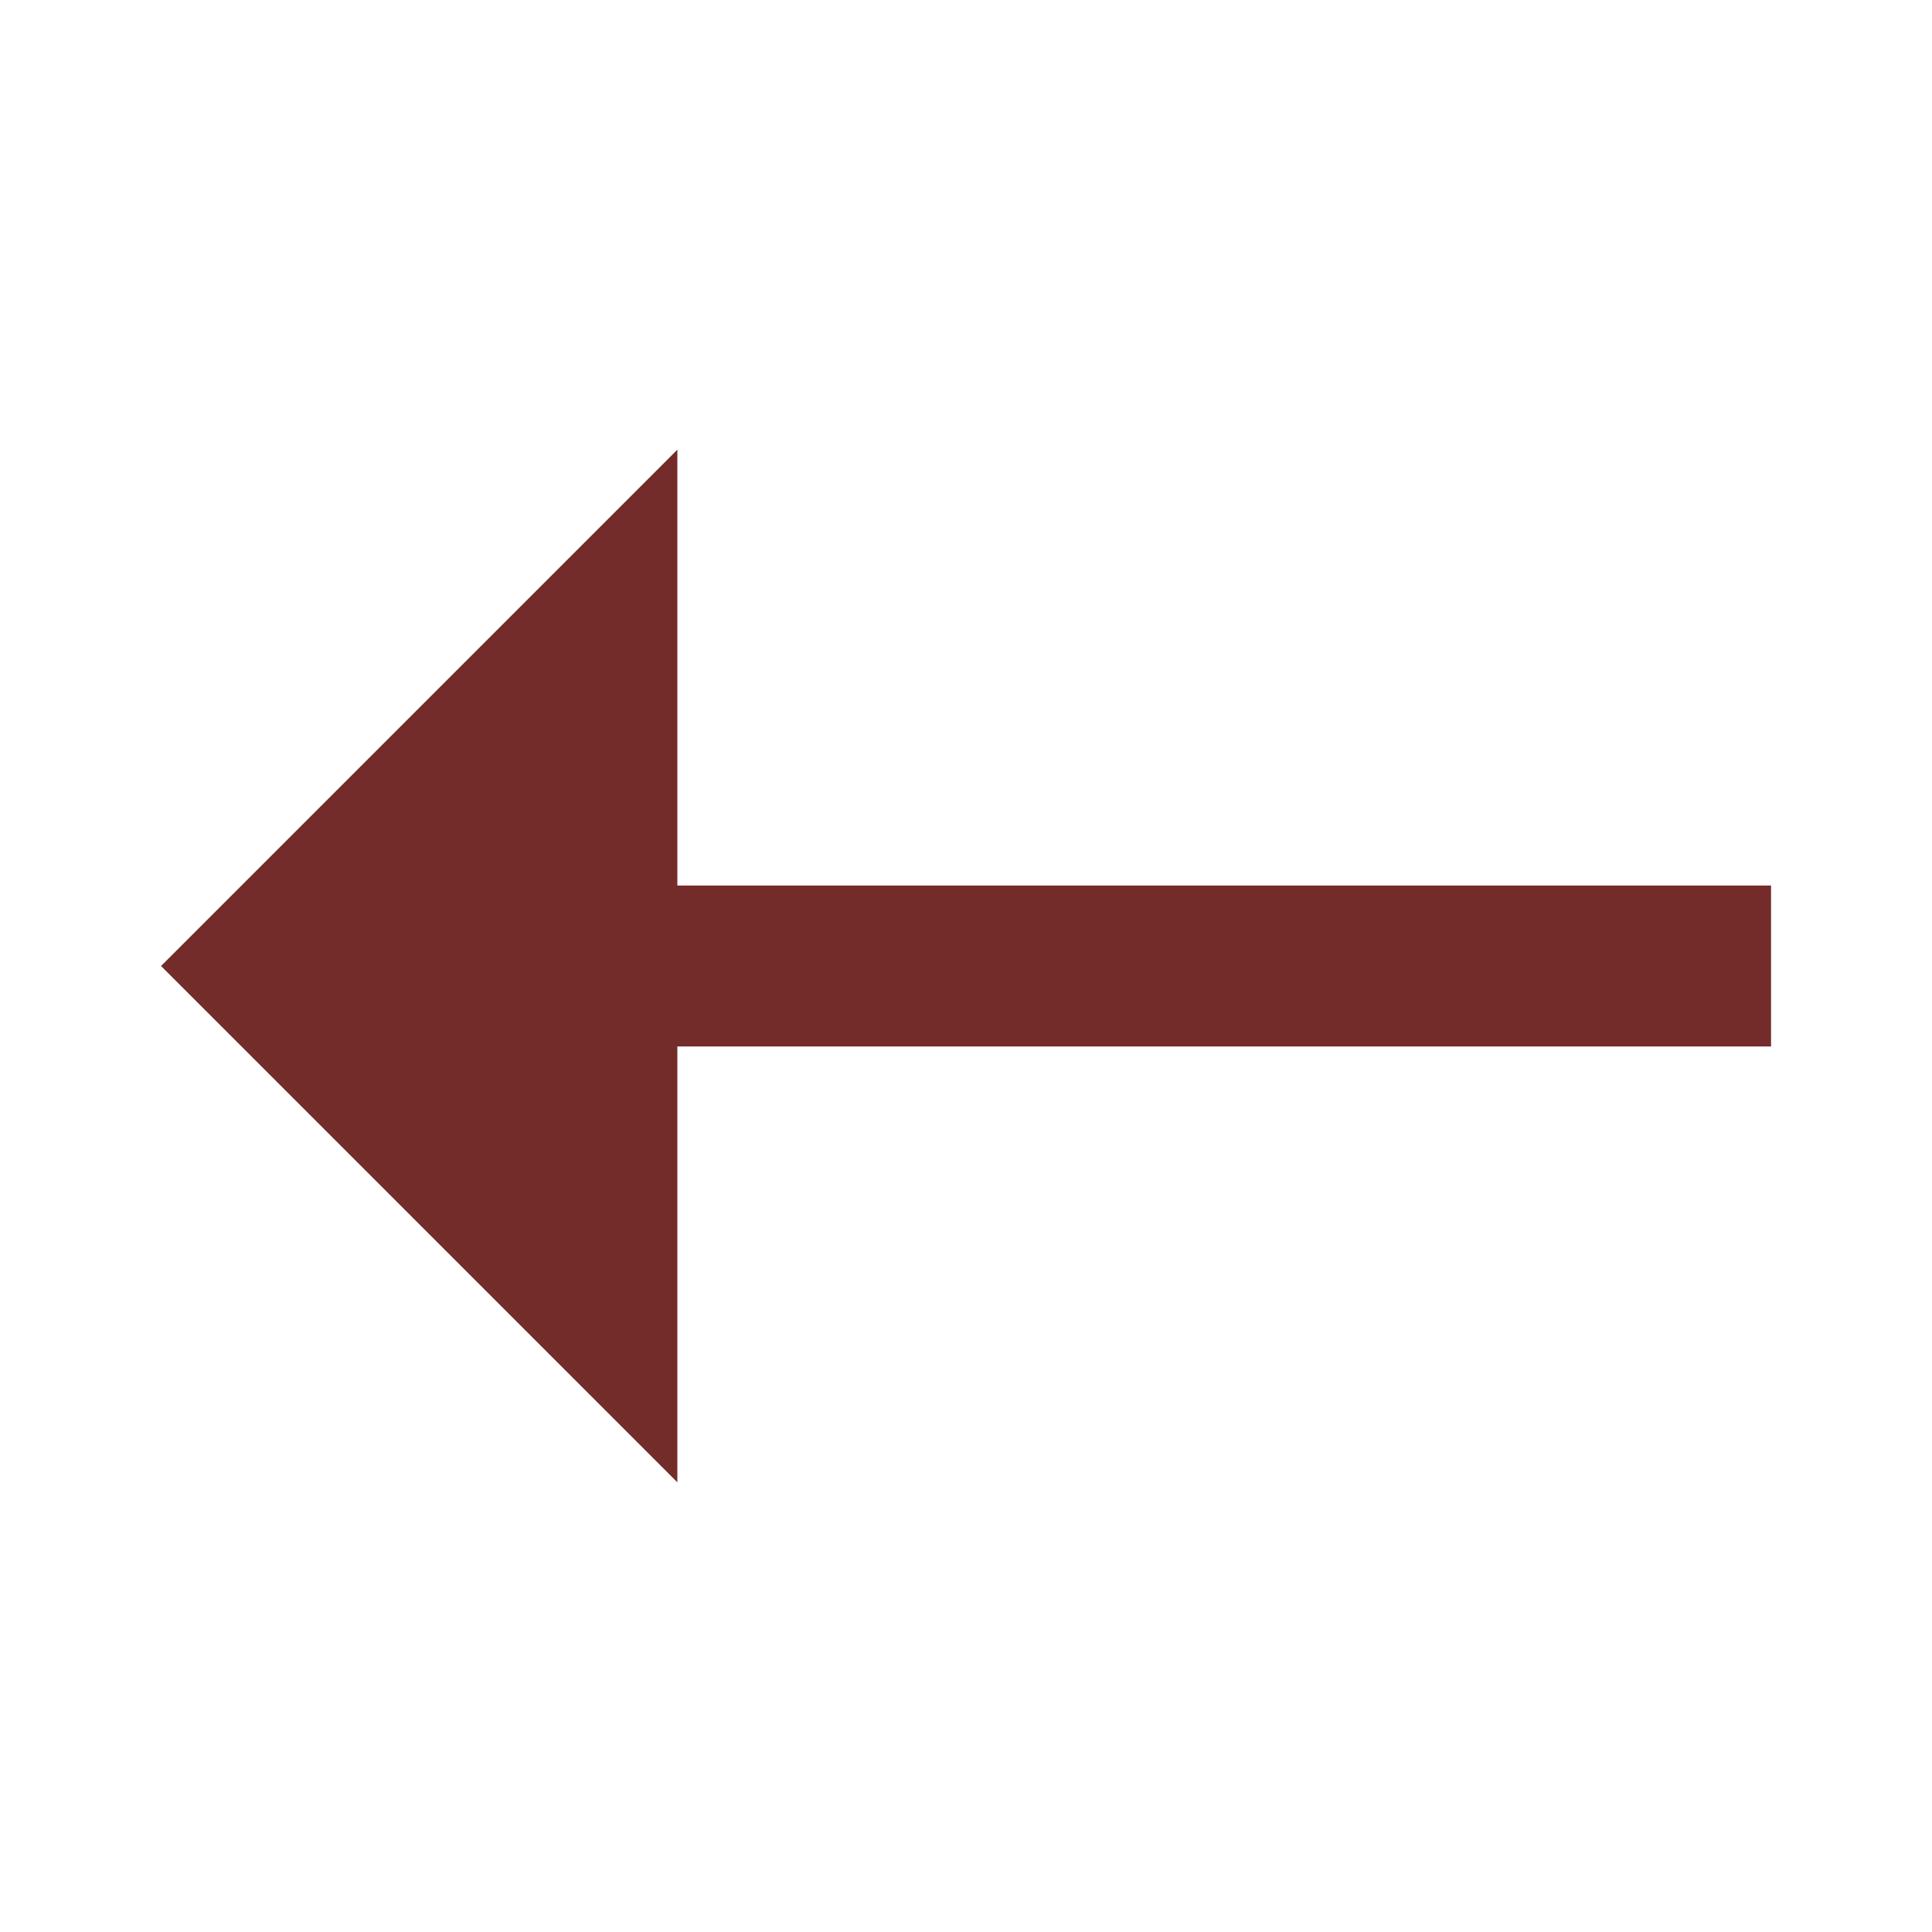 <svg width="20" height="20" viewBox="0 0 20 20" fill="none" xmlns="http://www.w3.org/2000/svg">
<path d="M18.334 10.833L18.334 9.167H7.012V4.655L1.667 10L7.012 15.345V10.833L18.334 10.833Z" fill="#742C2B"/>
</svg>

